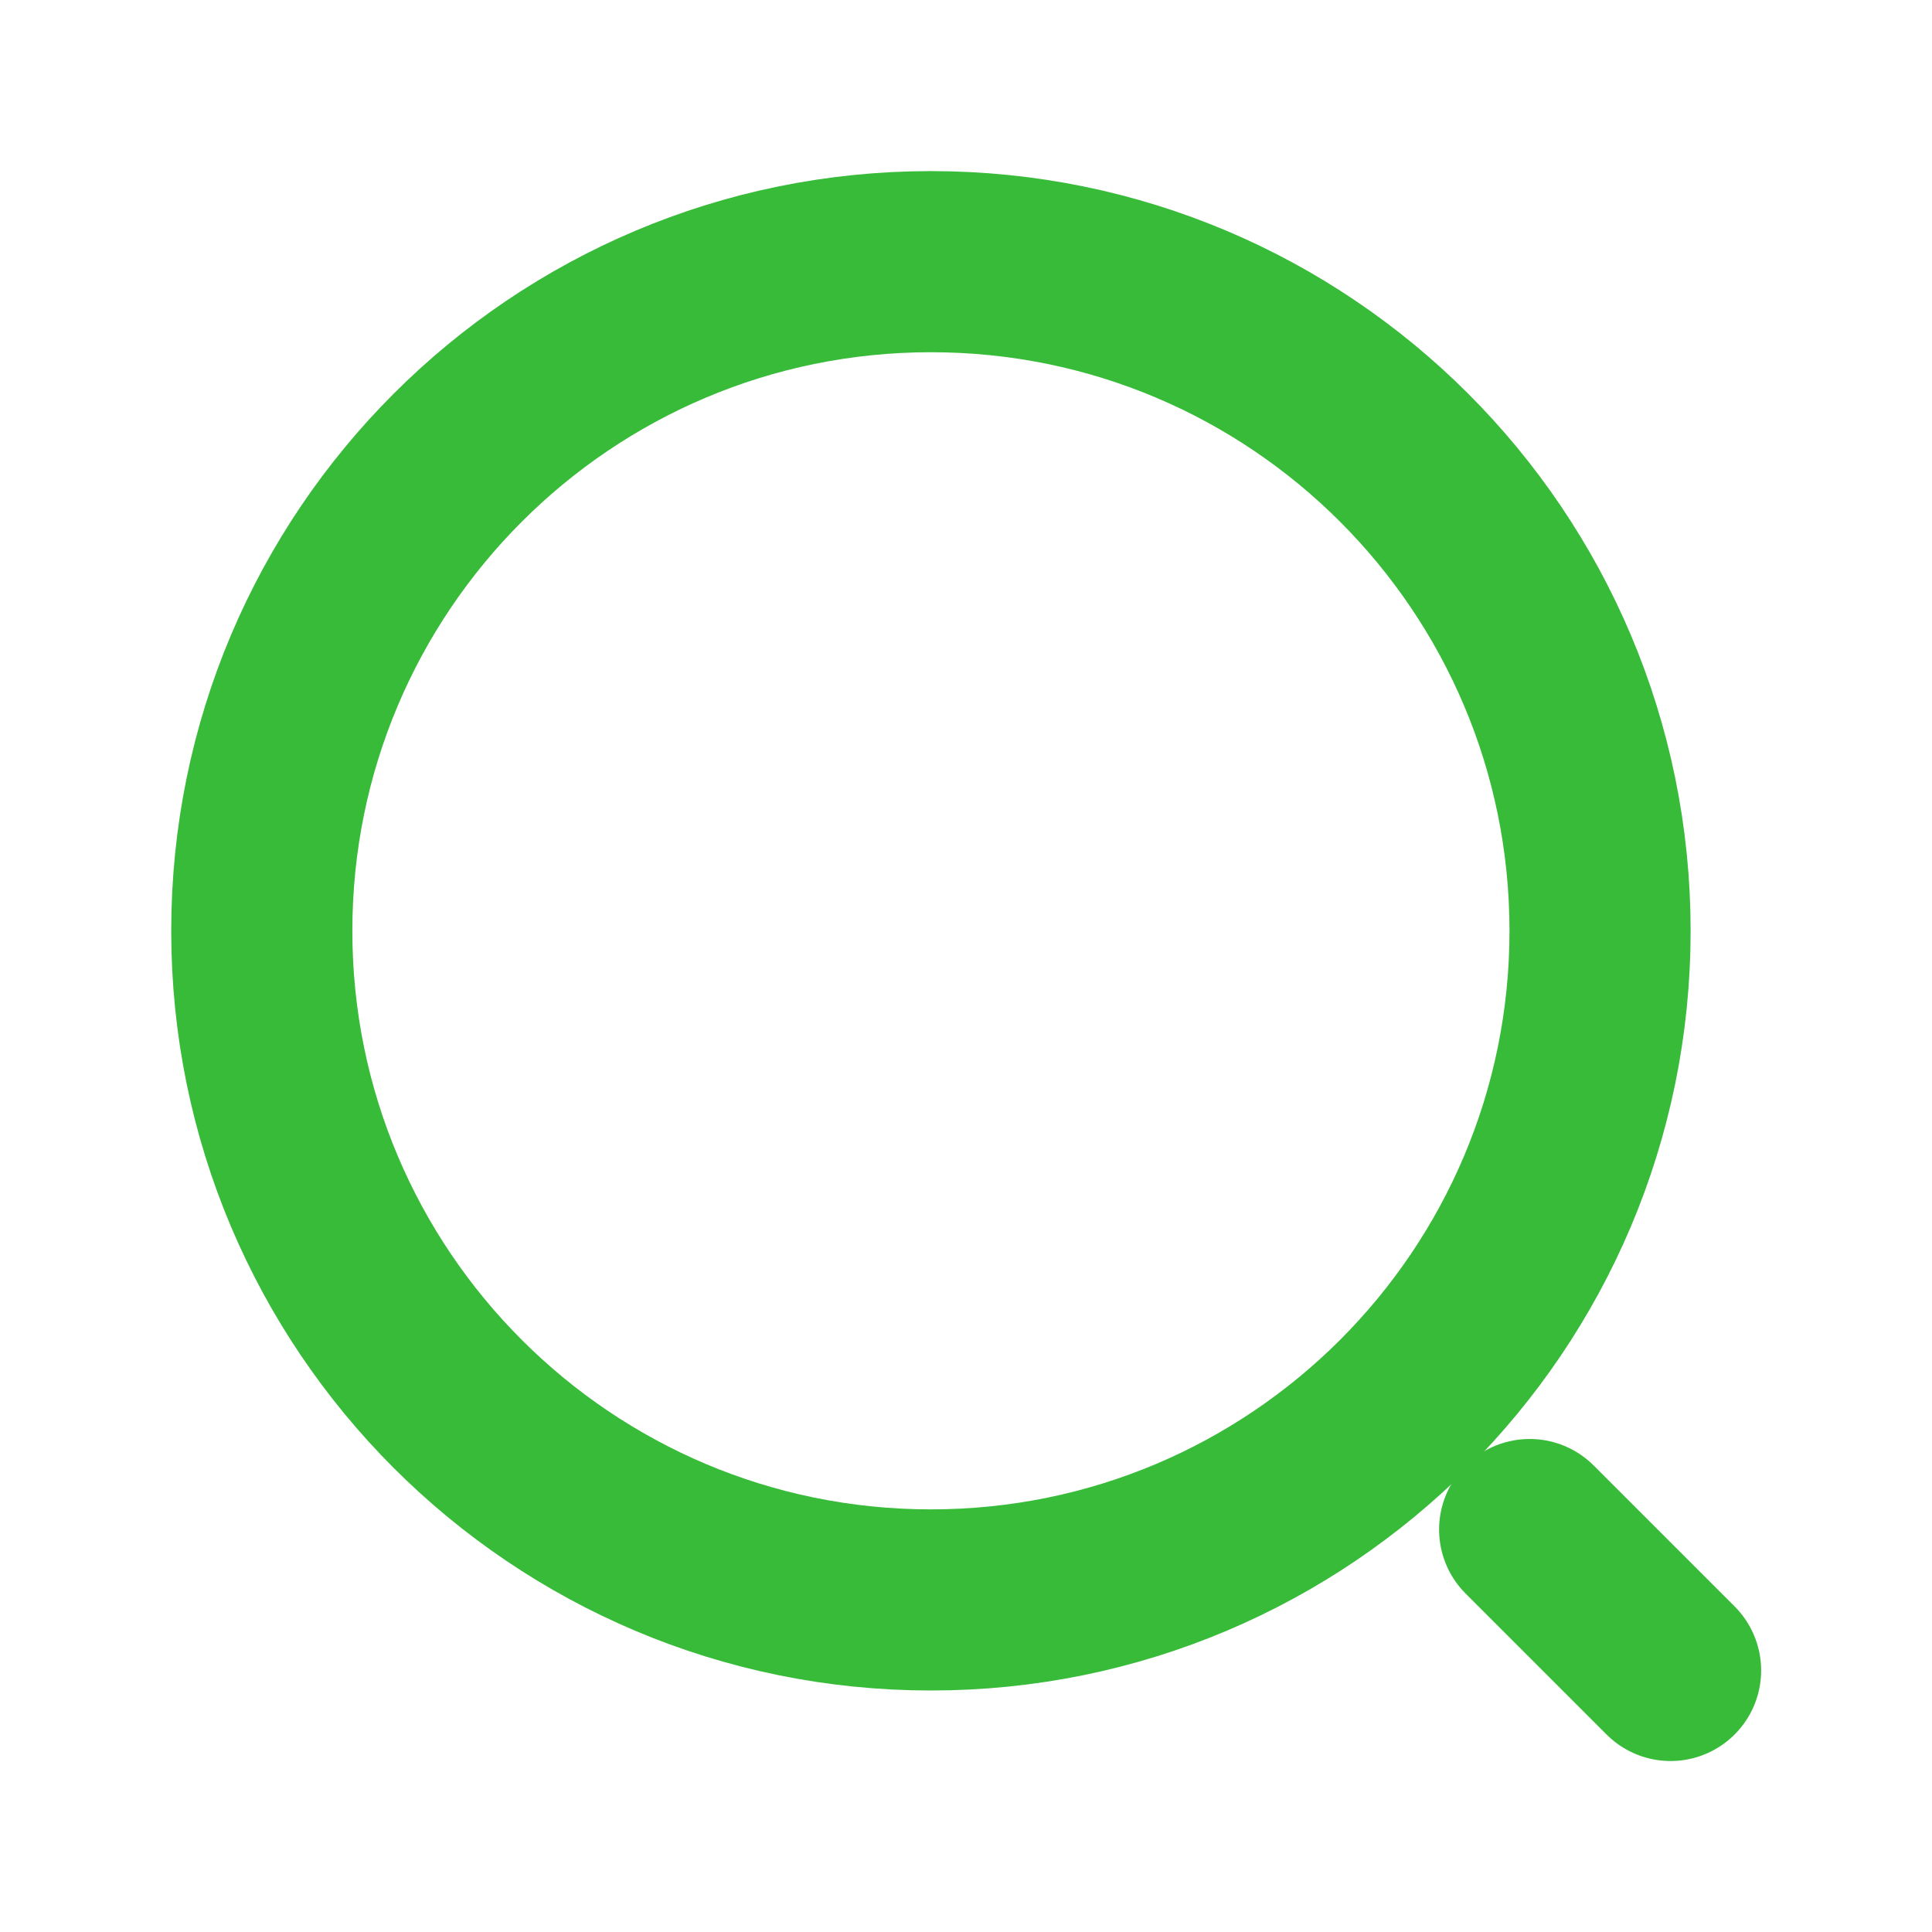 <?xml version="1.0" encoding="UTF-8"?> <svg xmlns="http://www.w3.org/2000/svg" width="16" height="16" viewBox="0 0 16 16" fill="none"> <path d="M7.71 13.25C10.77 13.25 13.251 10.769 13.251 7.709C13.251 4.648 10.77 2.167 7.71 2.167C4.649 2.167 2.168 4.648 2.168 7.709C2.168 10.769 4.649 13.25 7.71 13.25Z" stroke="#37BB39" stroke-width="1.5" stroke-linecap="round" stroke-linejoin="round"></path> <path d="M13.835 13.834L12.668 12.667" stroke="#37BB39" stroke-width="1.5" stroke-linecap="round" stroke-linejoin="round"></path> </svg> 